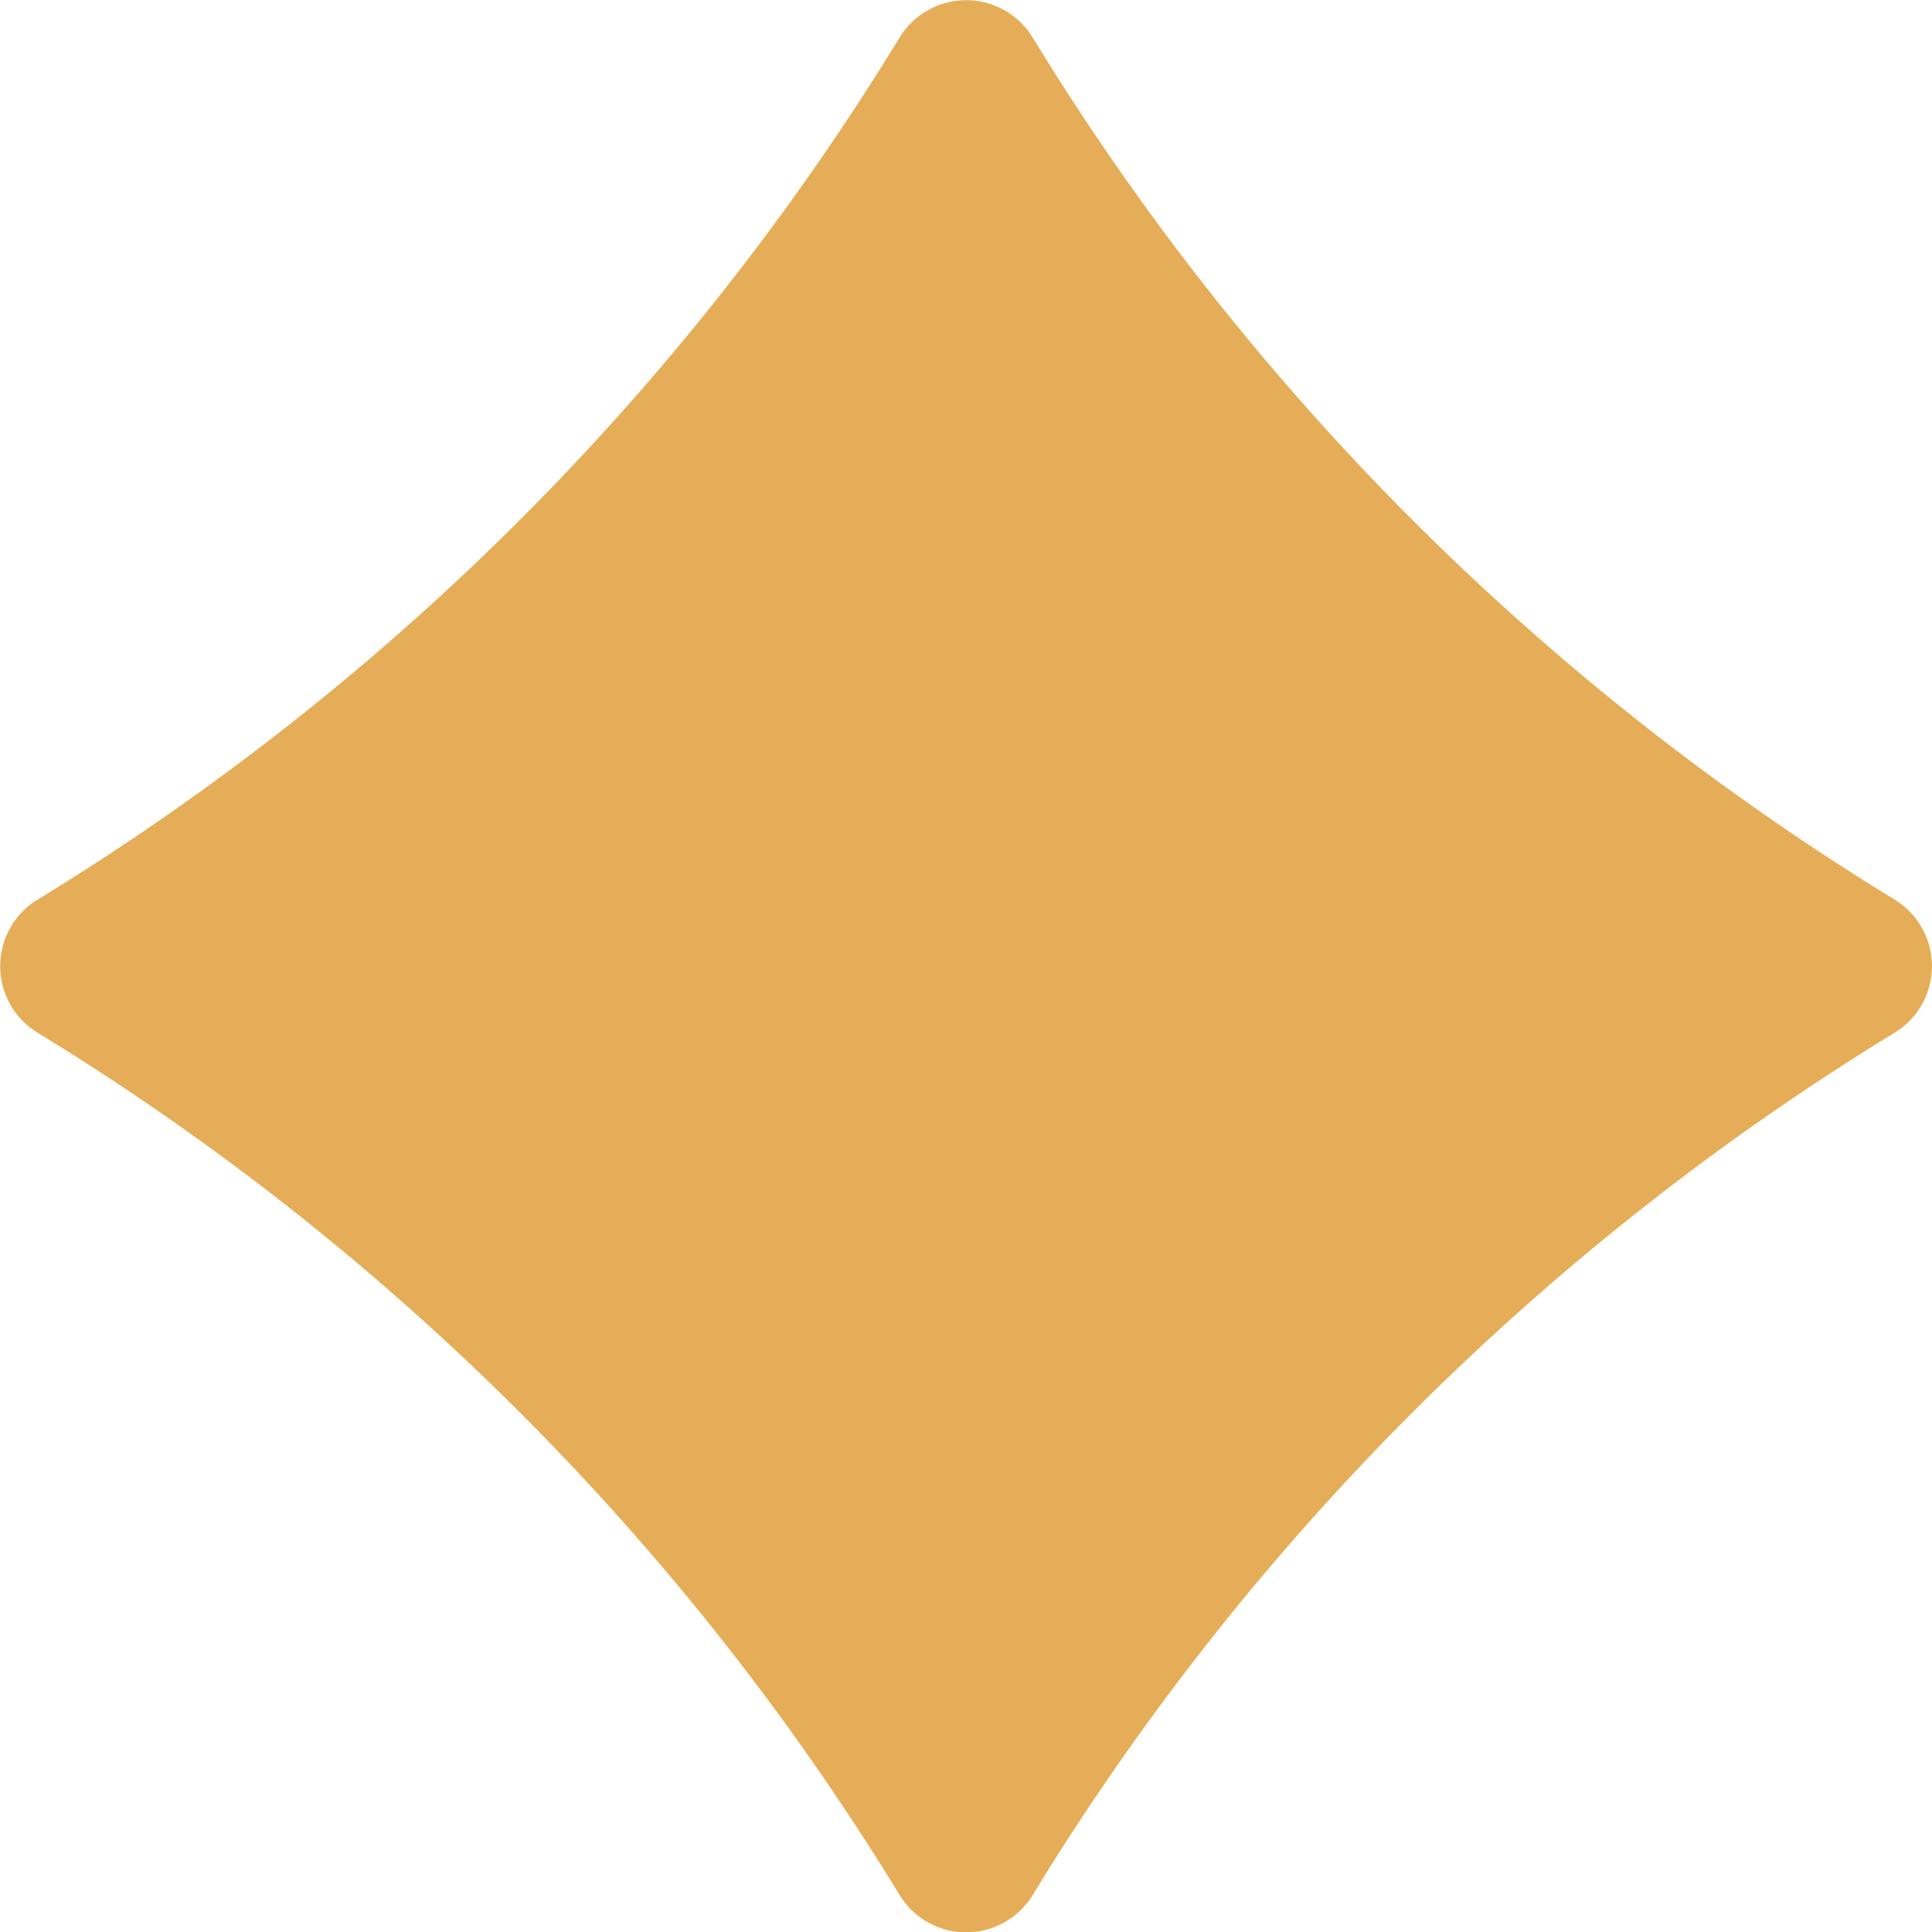 <svg xmlns="http://www.w3.org/2000/svg" xmlns:xlink="http://www.w3.org/1999/xlink" width="36.05" height="36.056" viewBox="0 0 36.05 36.056">
  <defs>
    <clipPath>
      <rect width="36.05" height="36.056" transform="translate(0 0)" fill="#e6ad58"/>
    </clipPath>
  </defs>
  <g transform="translate(0 0)">
    <g>
      <path d="M35.354,19.269A48.459,48.459,0,0,0,19.269,35.36a1.455,1.455,0,0,1-2.483,0A48.428,48.428,0,0,0,.7,19.269a1.454,1.454,0,0,1,0-2.482A48.428,48.428,0,0,0,16.786.7a1.455,1.455,0,0,1,2.483,0A48.459,48.459,0,0,0,35.354,16.787a1.455,1.455,0,0,1,0,2.482" fill="#e6ad58"/>
    </g>
  </g>
</svg>
